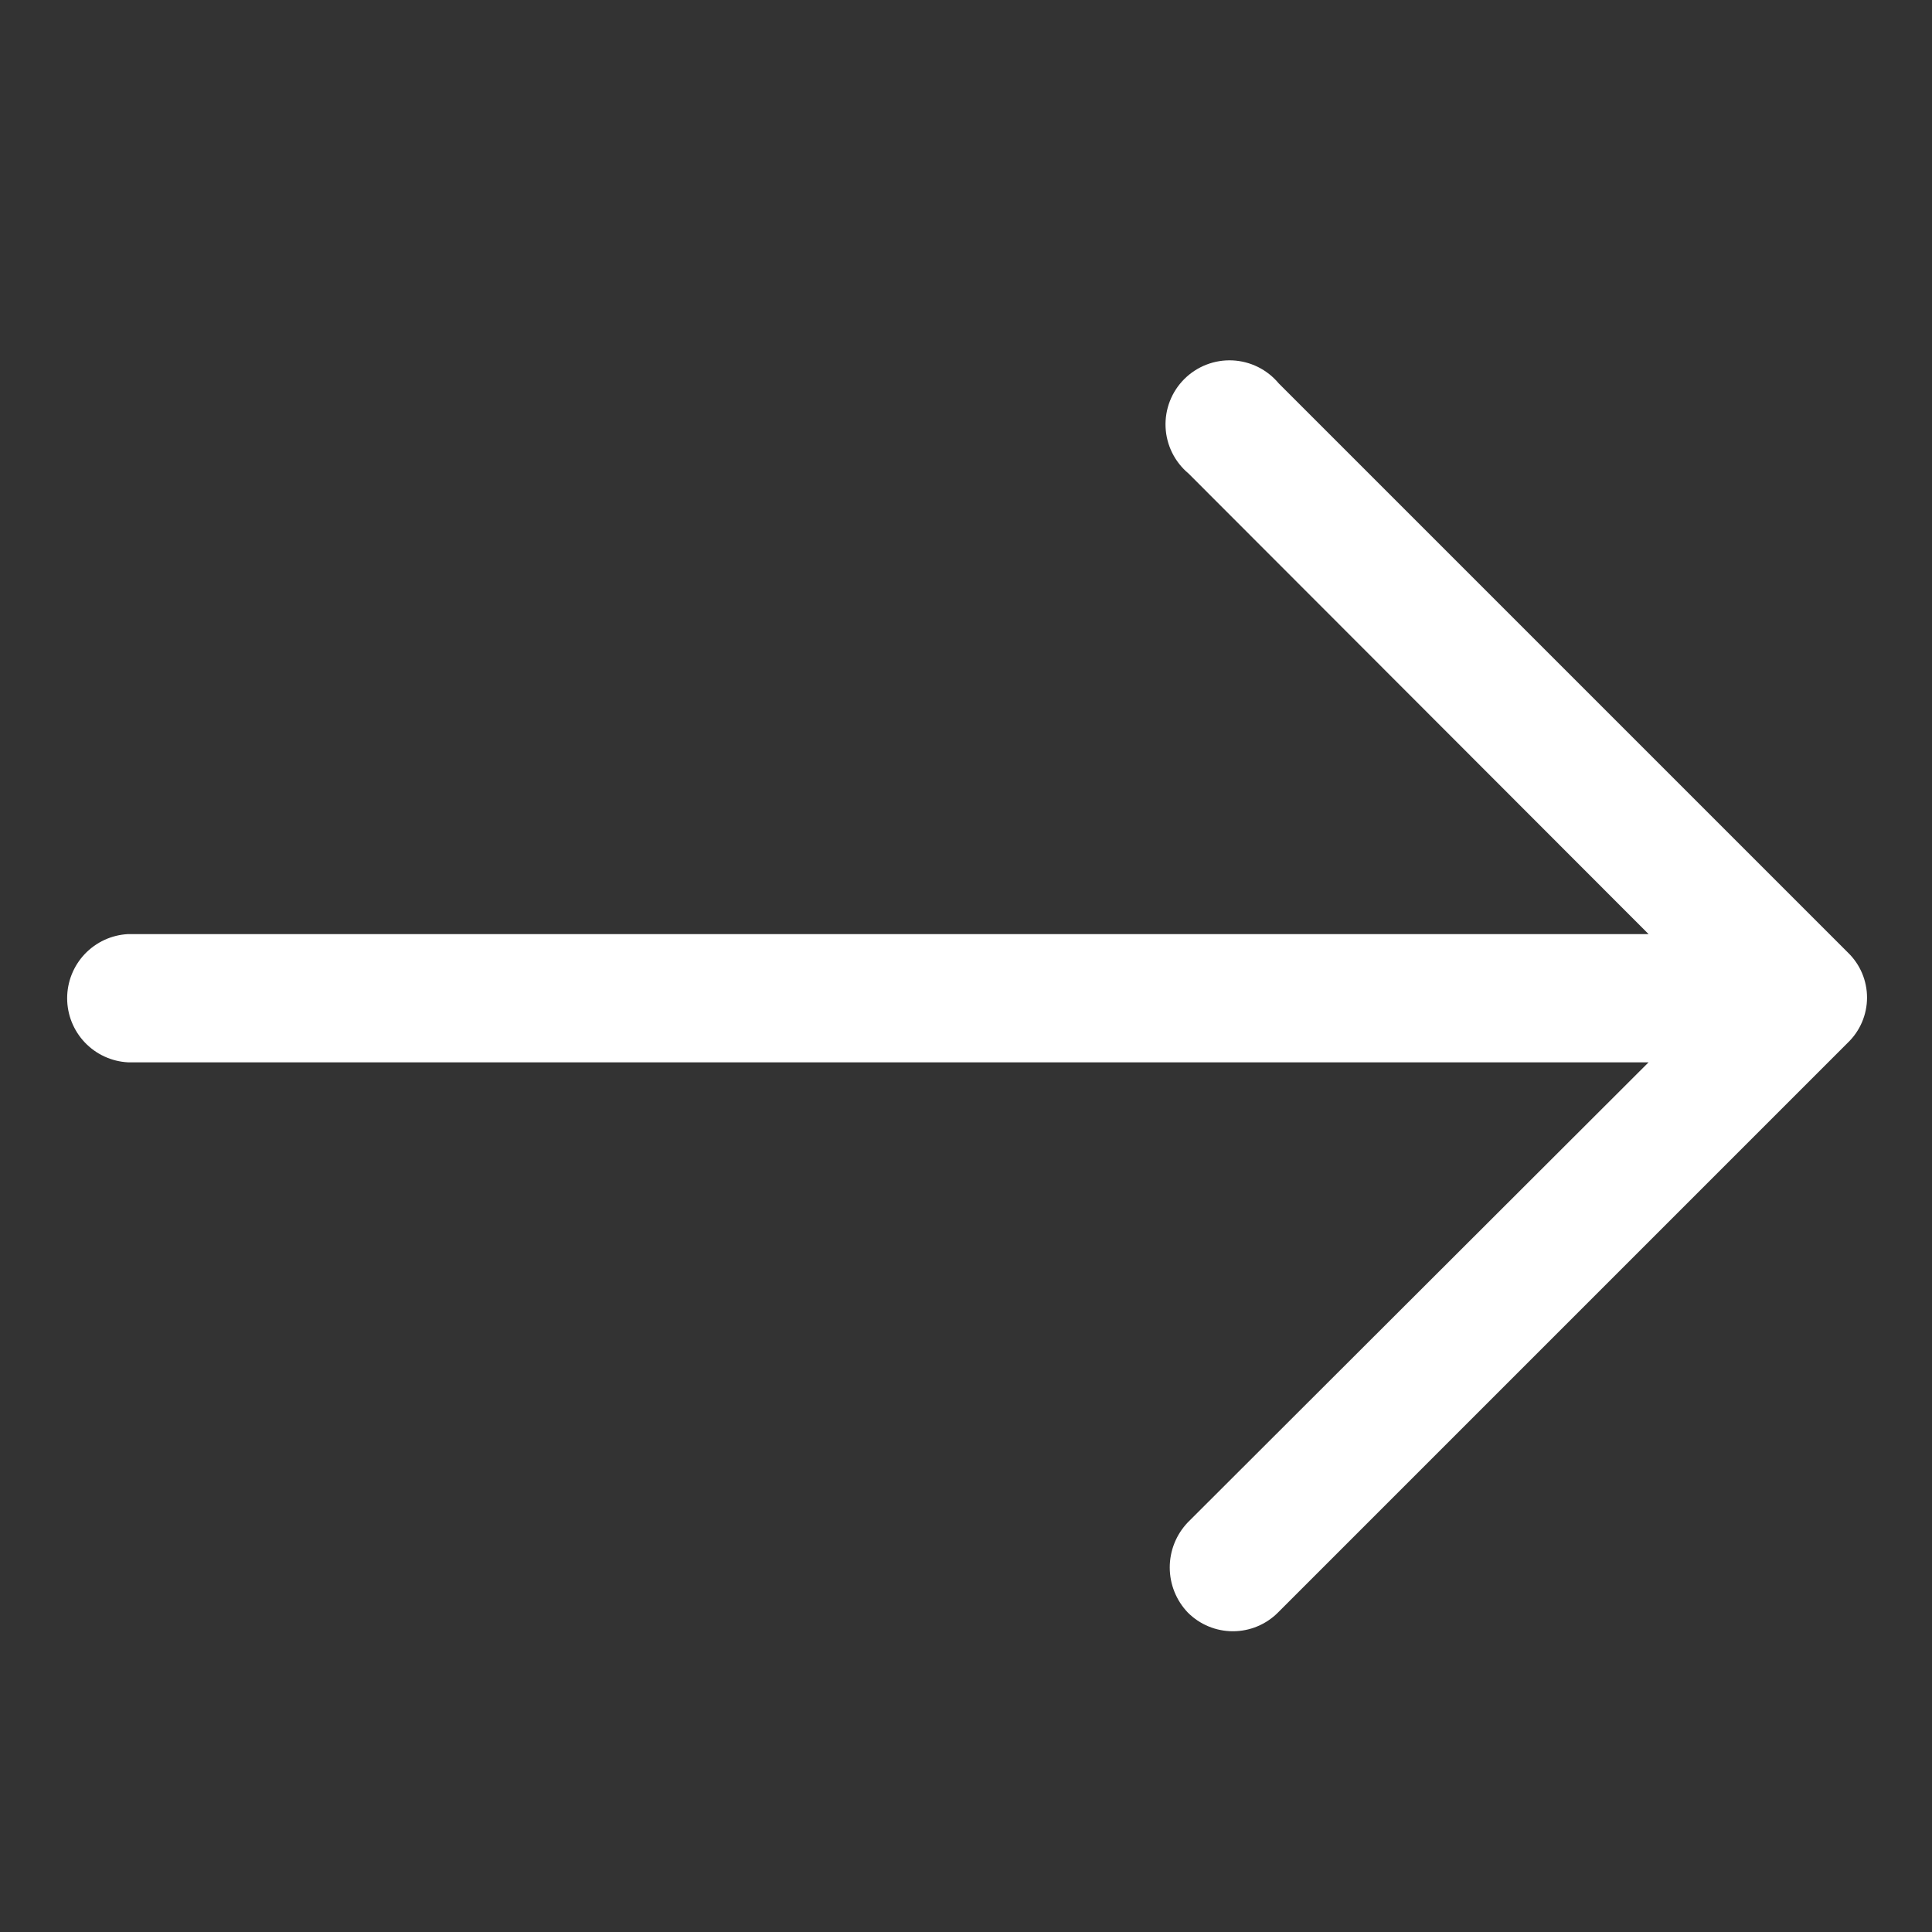 <svg xmlns="http://www.w3.org/2000/svg" xmlns:xlink="http://www.w3.org/1999/xlink" width="1080" zoomAndPan="magnify" viewBox="0 0 810 810" height="1080" preserveAspectRatio="xMidYMid meet" version="1.0"><rect x="0" y="0" width="810" height="810" fill="#333333" stroke="none"/><defs><clipPath id="b423ce4787"><path d="M 28 151 L 782.953 151 L 782.953 684 L 28 684 Z M 28 151 " clip-rule="nonzero"/></clipPath></defs><g clip-path="url(#b423ce4787)"><path fill="#ffffff" d="M 536.098 160.719 C 535.504 160.004 534.875 159.324 534.207 158.676 C 533.539 158.027 532.844 157.414 532.113 156.84 C 531.383 156.262 530.625 155.727 529.84 155.23 C 529.055 154.73 528.246 154.277 527.414 153.863 C 526.578 153.449 525.727 153.082 524.855 152.758 C 523.984 152.434 523.098 152.152 522.199 151.922 C 521.301 151.688 520.391 151.504 519.469 151.367 C 518.551 151.227 517.625 151.137 516.699 151.094 C 515.77 151.055 514.84 151.059 513.914 151.113 C 512.984 151.168 512.062 151.27 511.145 151.422 C 510.227 151.57 509.32 151.77 508.422 152.016 C 507.523 152.258 506.645 152.551 505.777 152.887 C 504.91 153.223 504.062 153.602 503.234 154.027 C 502.41 154.449 501.605 154.918 500.828 155.426 C 500.047 155.934 499.297 156.48 498.574 157.066 C 497.855 157.652 497.164 158.273 496.508 158.93 C 495.848 159.586 495.227 160.277 494.641 161 C 494.055 161.719 493.508 162.473 493 163.25 C 492.492 164.027 492.027 164.832 491.602 165.66 C 491.18 166.484 490.797 167.332 490.461 168.199 C 490.125 169.066 489.836 169.949 489.59 170.844 C 489.348 171.742 489.148 172.648 489 173.566 C 488.848 174.484 488.746 175.406 488.691 176.336 C 488.637 177.262 488.629 178.191 488.672 179.121 C 488.715 180.051 488.805 180.973 488.941 181.895 C 489.082 182.812 489.266 183.723 489.5 184.621 C 489.73 185.523 490.008 186.406 490.332 187.277 C 490.656 188.148 491.027 189.004 491.441 189.836 C 491.852 190.668 492.309 191.477 492.805 192.262 C 493.305 193.047 493.84 193.805 494.414 194.535 C 494.992 195.266 495.602 195.965 496.25 196.629 C 496.898 197.297 497.582 197.926 498.297 198.523 L 691.172 391.625 L 53.645 391.625 C 52.793 391.672 51.945 391.758 51.105 391.883 C 50.262 392.008 49.426 392.172 48.602 392.379 C 47.773 392.582 46.957 392.824 46.156 393.105 C 45.352 393.391 44.562 393.711 43.789 394.066 C 43.016 394.422 42.262 394.816 41.523 395.246 C 40.789 395.672 40.074 396.137 39.383 396.633 C 38.691 397.129 38.023 397.656 37.383 398.215 C 36.738 398.777 36.125 399.363 35.539 399.984 C 34.953 400.602 34.398 401.246 33.871 401.918 C 33.348 402.586 32.855 403.281 32.398 404 C 31.938 404.715 31.512 405.453 31.125 406.211 C 30.734 406.969 30.383 407.742 30.066 408.535 C 29.754 409.324 29.477 410.129 29.234 410.949 C 28.996 411.766 28.797 412.594 28.637 413.43 C 28.477 414.266 28.355 415.105 28.273 415.957 C 28.195 416.805 28.152 417.652 28.152 418.504 C 28.152 419.355 28.195 420.207 28.273 421.055 C 28.355 421.902 28.477 422.746 28.637 423.582 C 28.797 424.418 28.996 425.246 29.234 426.062 C 29.477 426.879 29.754 427.684 30.066 428.477 C 30.383 429.266 30.734 430.039 31.125 430.797 C 31.512 431.555 31.938 432.293 32.398 433.012 C 32.855 433.727 33.348 434.422 33.871 435.094 C 34.398 435.766 34.953 436.41 35.539 437.027 C 36.125 437.645 36.738 438.234 37.383 438.793 C 38.023 439.352 38.691 439.883 39.383 440.379 C 40.074 440.875 40.789 441.336 41.523 441.766 C 42.262 442.195 43.016 442.586 43.789 442.941 C 44.562 443.301 45.352 443.621 46.156 443.902 C 46.957 444.184 47.773 444.426 48.602 444.633 C 49.426 444.836 50.262 445.004 51.105 445.129 C 51.945 445.254 52.793 445.34 53.645 445.383 L 691.172 445.383 L 497.992 638.262 C 497.391 638.891 496.824 639.547 496.285 640.23 C 495.746 640.914 495.242 641.621 494.77 642.352 C 494.301 643.082 493.863 643.836 493.465 644.609 C 493.066 645.383 492.707 646.172 492.383 646.98 C 492.059 647.789 491.773 648.609 491.527 649.445 C 491.285 650.277 491.078 651.121 490.914 651.977 C 490.75 652.832 490.625 653.691 490.543 654.559 C 490.461 655.426 490.418 656.293 490.418 657.16 C 490.418 658.031 490.461 658.898 490.543 659.766 C 490.625 660.633 490.75 661.492 490.914 662.348 C 491.078 663.199 491.285 664.047 491.527 664.879 C 491.773 665.715 492.059 666.535 492.383 667.344 C 492.707 668.152 493.066 668.941 493.465 669.715 C 493.863 670.488 494.301 671.242 494.77 671.973 C 495.242 672.703 495.746 673.41 496.285 674.094 C 496.824 674.777 497.391 675.434 497.992 676.062 C 498.613 676.684 499.258 677.273 499.934 677.828 C 500.613 678.387 501.312 678.906 502.043 679.395 C 502.77 679.883 503.52 680.332 504.289 680.746 C 505.062 681.16 505.852 681.535 506.664 681.871 C 507.473 682.207 508.293 682.504 509.133 682.758 C 509.969 683.012 510.82 683.227 511.68 683.395 C 512.535 683.566 513.402 683.695 514.273 683.781 C 515.145 683.867 516.02 683.91 516.895 683.91 C 517.77 683.91 518.645 683.867 519.516 683.781 C 520.387 683.695 521.254 683.566 522.113 683.395 C 522.973 683.227 523.82 683.012 524.656 682.758 C 525.496 682.504 526.32 682.207 527.129 681.871 C 527.938 681.535 528.727 681.16 529.5 680.746 C 530.273 680.332 531.023 679.883 531.75 679.395 C 532.477 678.906 533.18 678.387 533.855 677.828 C 534.531 677.273 535.18 676.684 535.797 676.062 L 774.719 437.141 C 775.352 436.531 775.953 435.891 776.523 435.219 C 777.094 434.551 777.629 433.852 778.129 433.125 C 778.629 432.402 779.09 431.652 779.512 430.883 C 779.938 430.109 780.32 429.32 780.668 428.512 C 781.012 427.699 781.312 426.875 781.574 426.035 C 781.836 425.195 782.055 424.344 782.23 423.48 C 782.406 422.617 782.539 421.75 782.629 420.875 C 782.715 420 782.762 419.121 782.762 418.238 C 782.762 417.359 782.715 416.48 782.629 415.605 C 782.539 414.73 782.406 413.863 782.23 413 C 782.055 412.137 781.836 411.285 781.574 410.445 C 781.312 409.605 781.012 408.777 780.668 407.969 C 780.32 407.16 779.938 406.367 779.512 405.598 C 779.09 404.828 778.629 404.078 778.129 403.355 C 777.629 402.629 777.094 401.93 776.523 401.262 C 775.957 400.59 775.352 399.949 774.719 399.34 Z M 536.098 160.719 " fill-opacity="1" fill-rule="nonzero"/></g></svg>